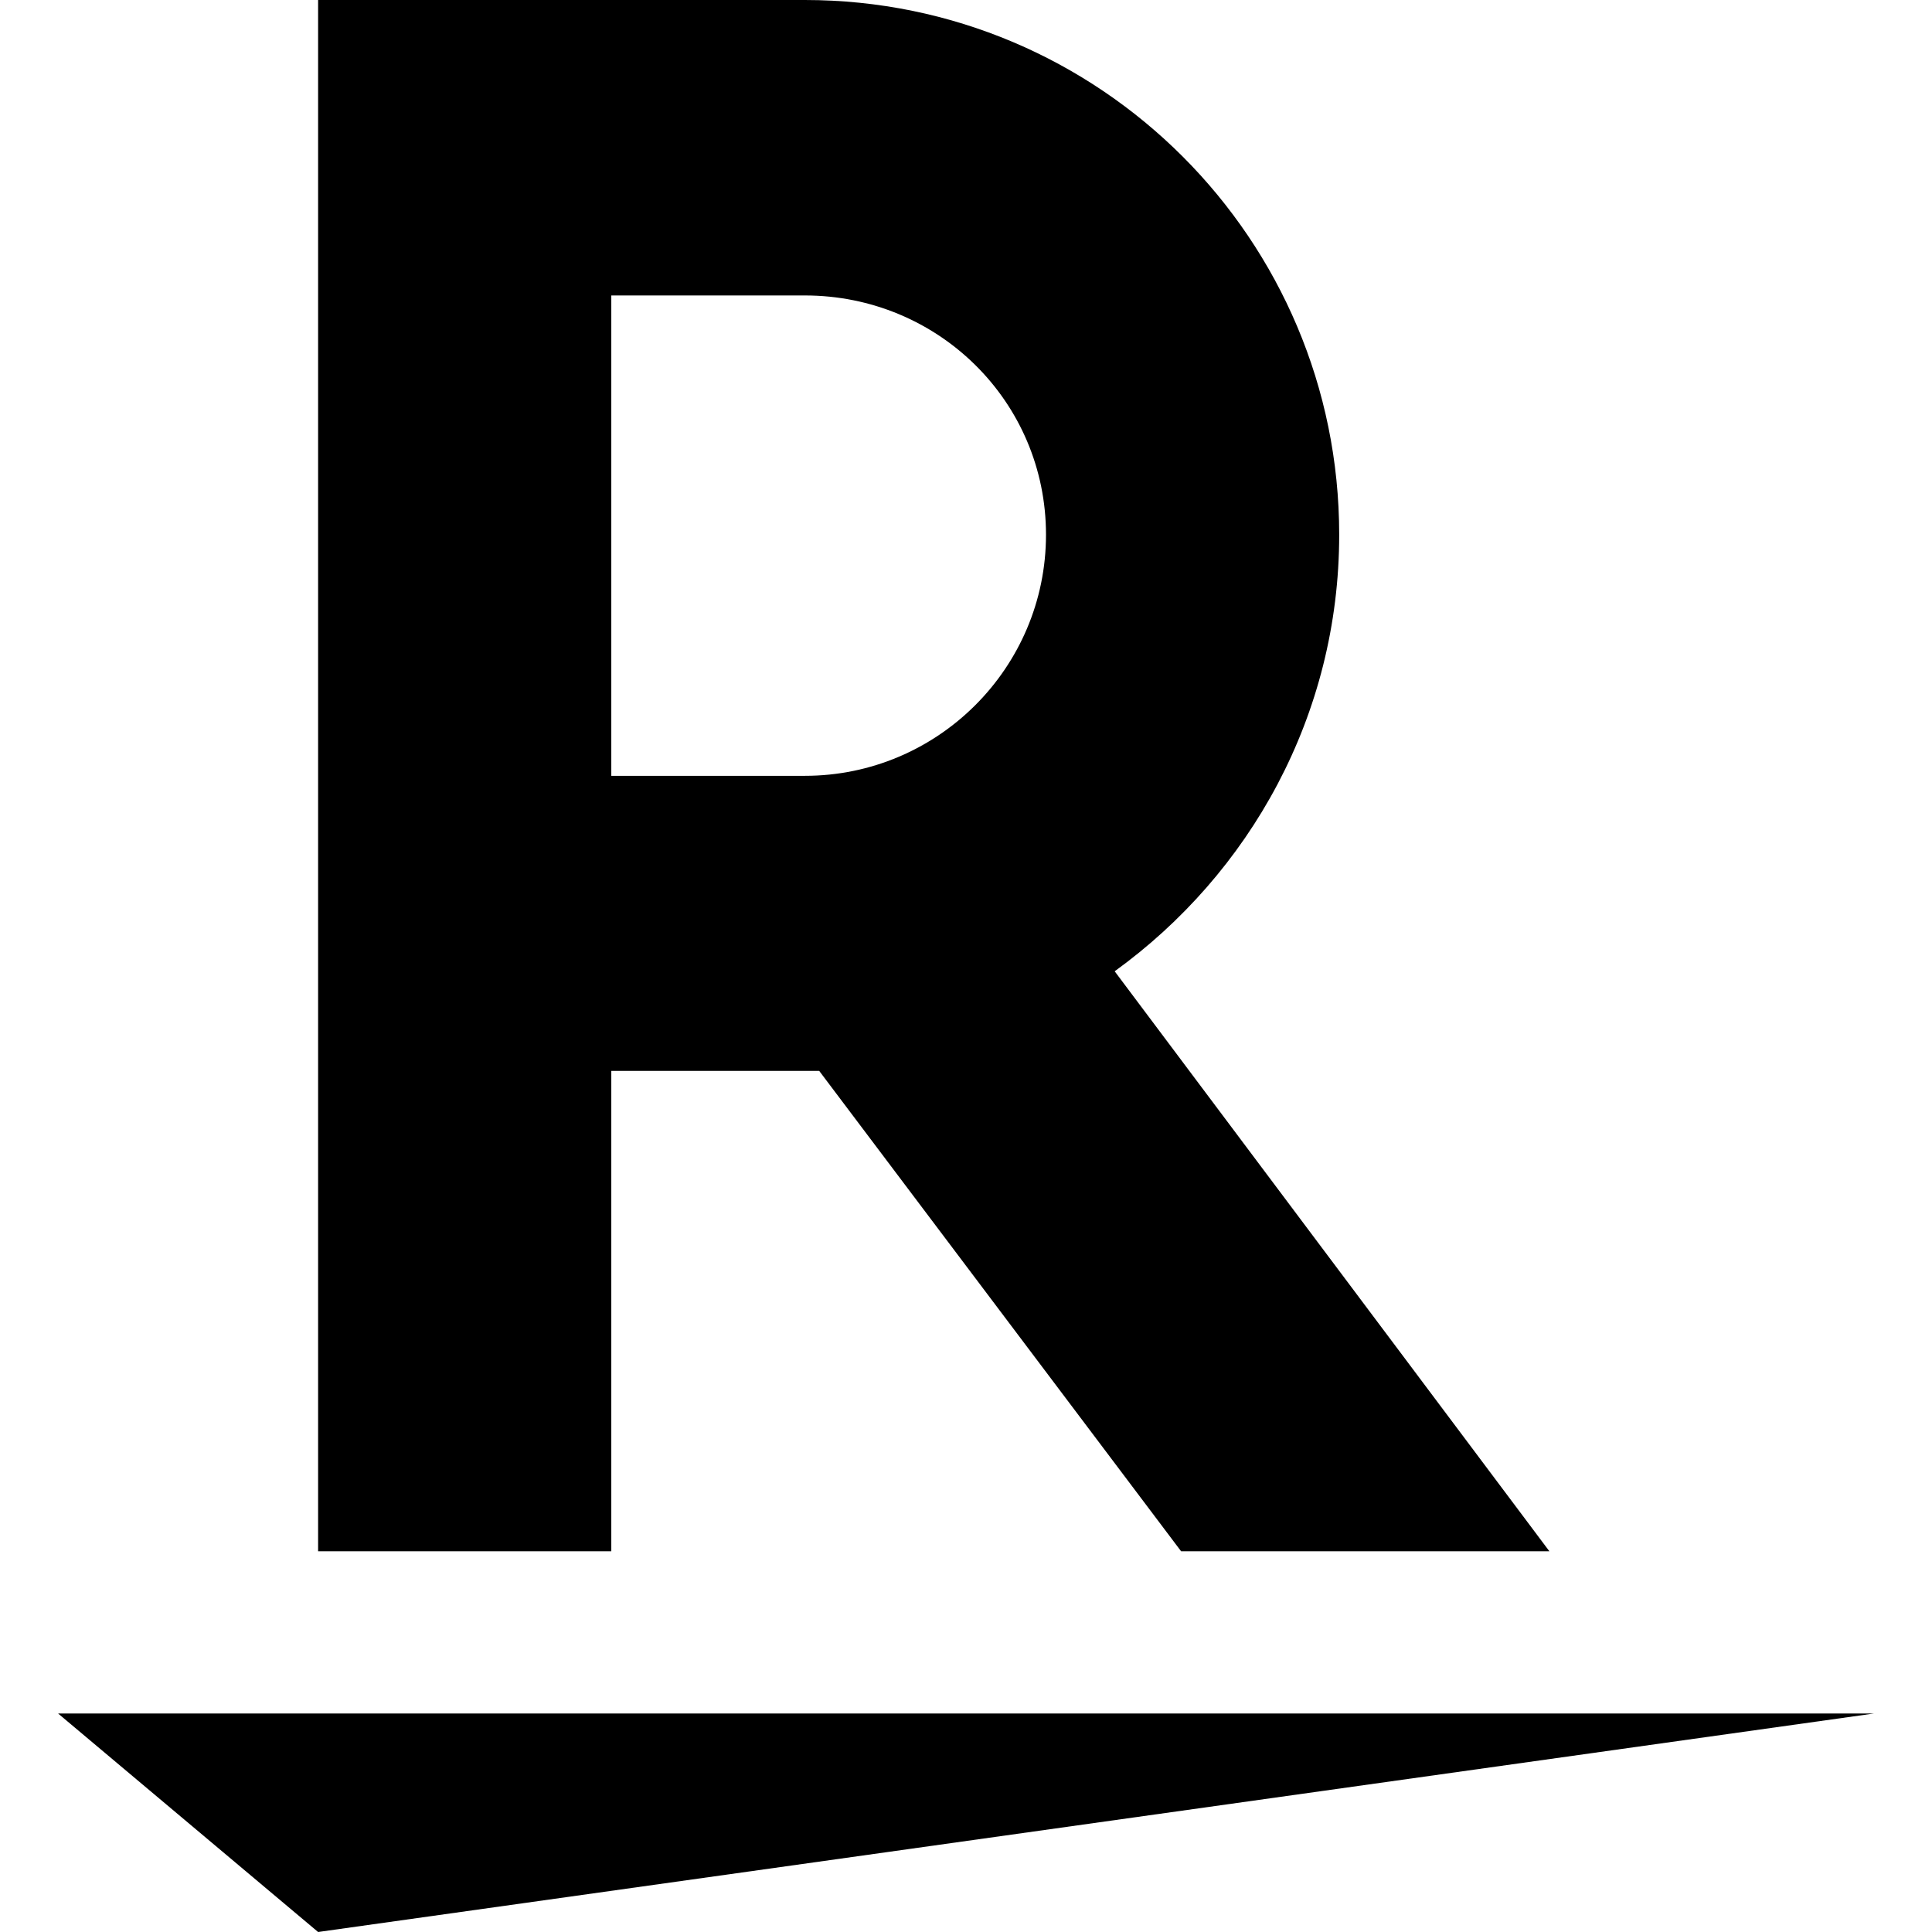 <svg xmlns="http://www.w3.org/2000/svg" xml:space="preserve" viewBox="0 0 512 512"><path d="m84.3 512-68.9-57.9h481.2zM162 411.1V283.8h55.1L313 411.1h97.6L295.4 257.4c35.8-25.9 59.5-67.8 59.5-115.7C354.9 63.4 291.5 0 213.3 0h-129v411.1zm0-332.8h51.3c35.3 0 63.9 28.1 63.9 63.4s-28.7 63.9-63.9 63.9H162z"/></svg>